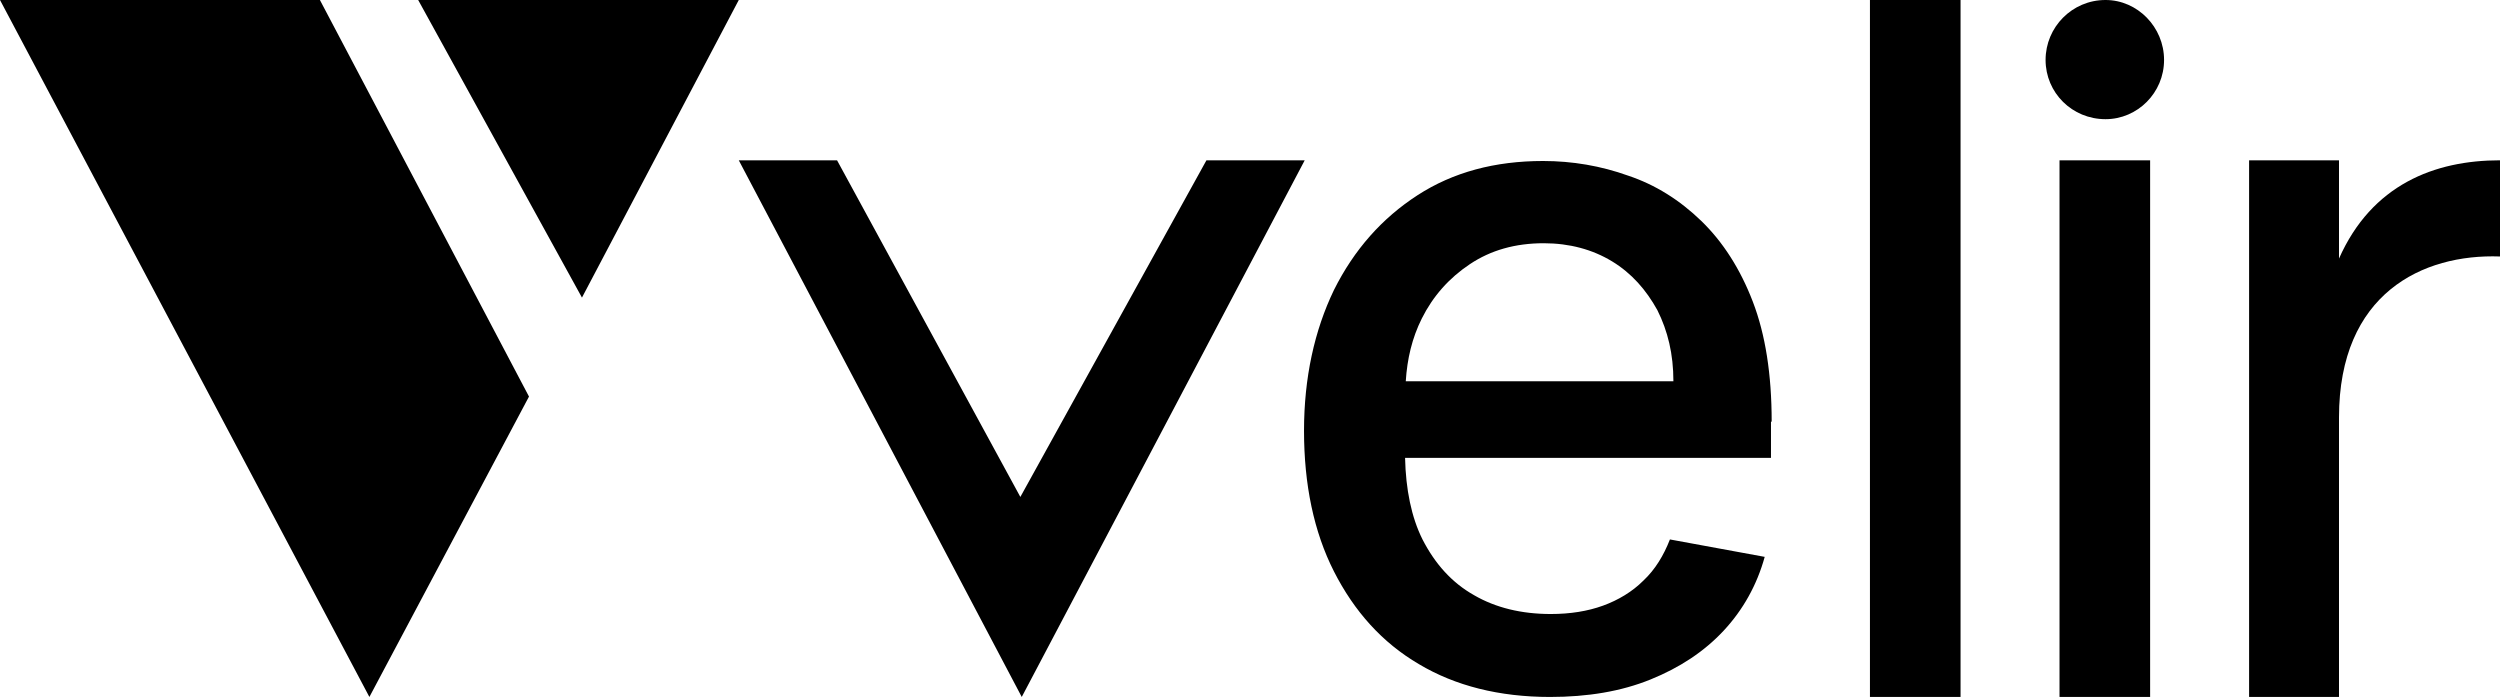 <?xml version="1.0" encoding="utf-8"?>
<!-- Generator: Adobe Illustrator 24.3.0, SVG Export Plug-In . SVG Version: 6.00 Build 0)  -->
<svg version="1.1" id="Layer_1" xmlns="http://www.w3.org/2000/svg" xmlns:xlink="http://www.w3.org/1999/xlink" x="0px" y="0px"
	 viewBox="0 0 358.7 100" style="enable-background:new 0 0 358.7 100;" xml:space="preserve">
<g>
	<path d="M254.2,60.5c0-6.8-0.9-12.5-2.7-17.2c-1.8-4.7-4.3-8.6-7.4-11.6c-3.1-3-6.6-5.2-10.5-6.5c-3.9-1.4-8-2.1-12.2-2.1
		c-6.9,0-12.9,1.6-18,4.9c-5.1,3.3-9.1,7.8-12,13.6c-2.8,5.8-4.3,12.6-4.3,20.2c0,7.7,1.4,14.5,4.3,20.2c2.9,5.7,6.9,10.2,12.2,13.3
		c5.2,3.1,11.5,4.7,18.8,4.7c5.4,0,10.2-0.8,14.4-2.5c4.2-1.7,7.7-4,10.5-7c2.8-3,4.8-6.6,5.9-10.6l-13.6-2.5
		c-0.9,2.3-2.1,4.3-3.8,5.9c-1.6,1.6-3.6,2.8-5.8,3.6c-2.2,0.8-4.7,1.2-7.5,1.2c-4.2,0-7.9-0.9-11-2.7c-3.2-1.8-5.6-4.5-7.4-8
		c-1.6-3.2-2.4-7.2-2.5-11.7h52.5V60.5z M201.7,54.7c0.2-3.2,0.9-6.2,2.3-9c1.6-3.2,3.9-5.8,6.9-7.8c3-2,6.5-3,10.6-3
		c3.7,0,7,0.9,9.8,2.6c2.8,1.7,4.9,4.1,6.5,7c1.5,3,2.3,6.3,2.3,10.2H201.7z"/>
	<path d="M268.3,0h13v100h-13V0z"/>
	<path d="M358.7,23v13.8c-11.1-0.4-23.1,5.3-23.1,23.1V100h-12.9V23h12.9v14.1C340.3,26.5,349.3,23,358.7,23z"/>
	<g>
		<rect x="295.5" y="23" width="13" height="77"/>
		<path d="M293.5,8.6c0-4.7,3.8-8.6,8.6-8.6c4.6,0,8.4,3.9,8.4,8.6s-3.8,8.5-8.4,8.5C297.3,17.1,293.5,13.3,293.5,8.6z"/>
	</g>
	<polygon points="173.1,23 146.4,71.3 120.1,23 106,23 146.6,100 187.2,23 	"/>
	<g>
		<polygon points="106,0 83.5,42.7 60,0 		"/>
		<polygon points="0,0 45.9,0 75.9,56.9 53,100 		"/>
	</g>
</g>
</svg>
